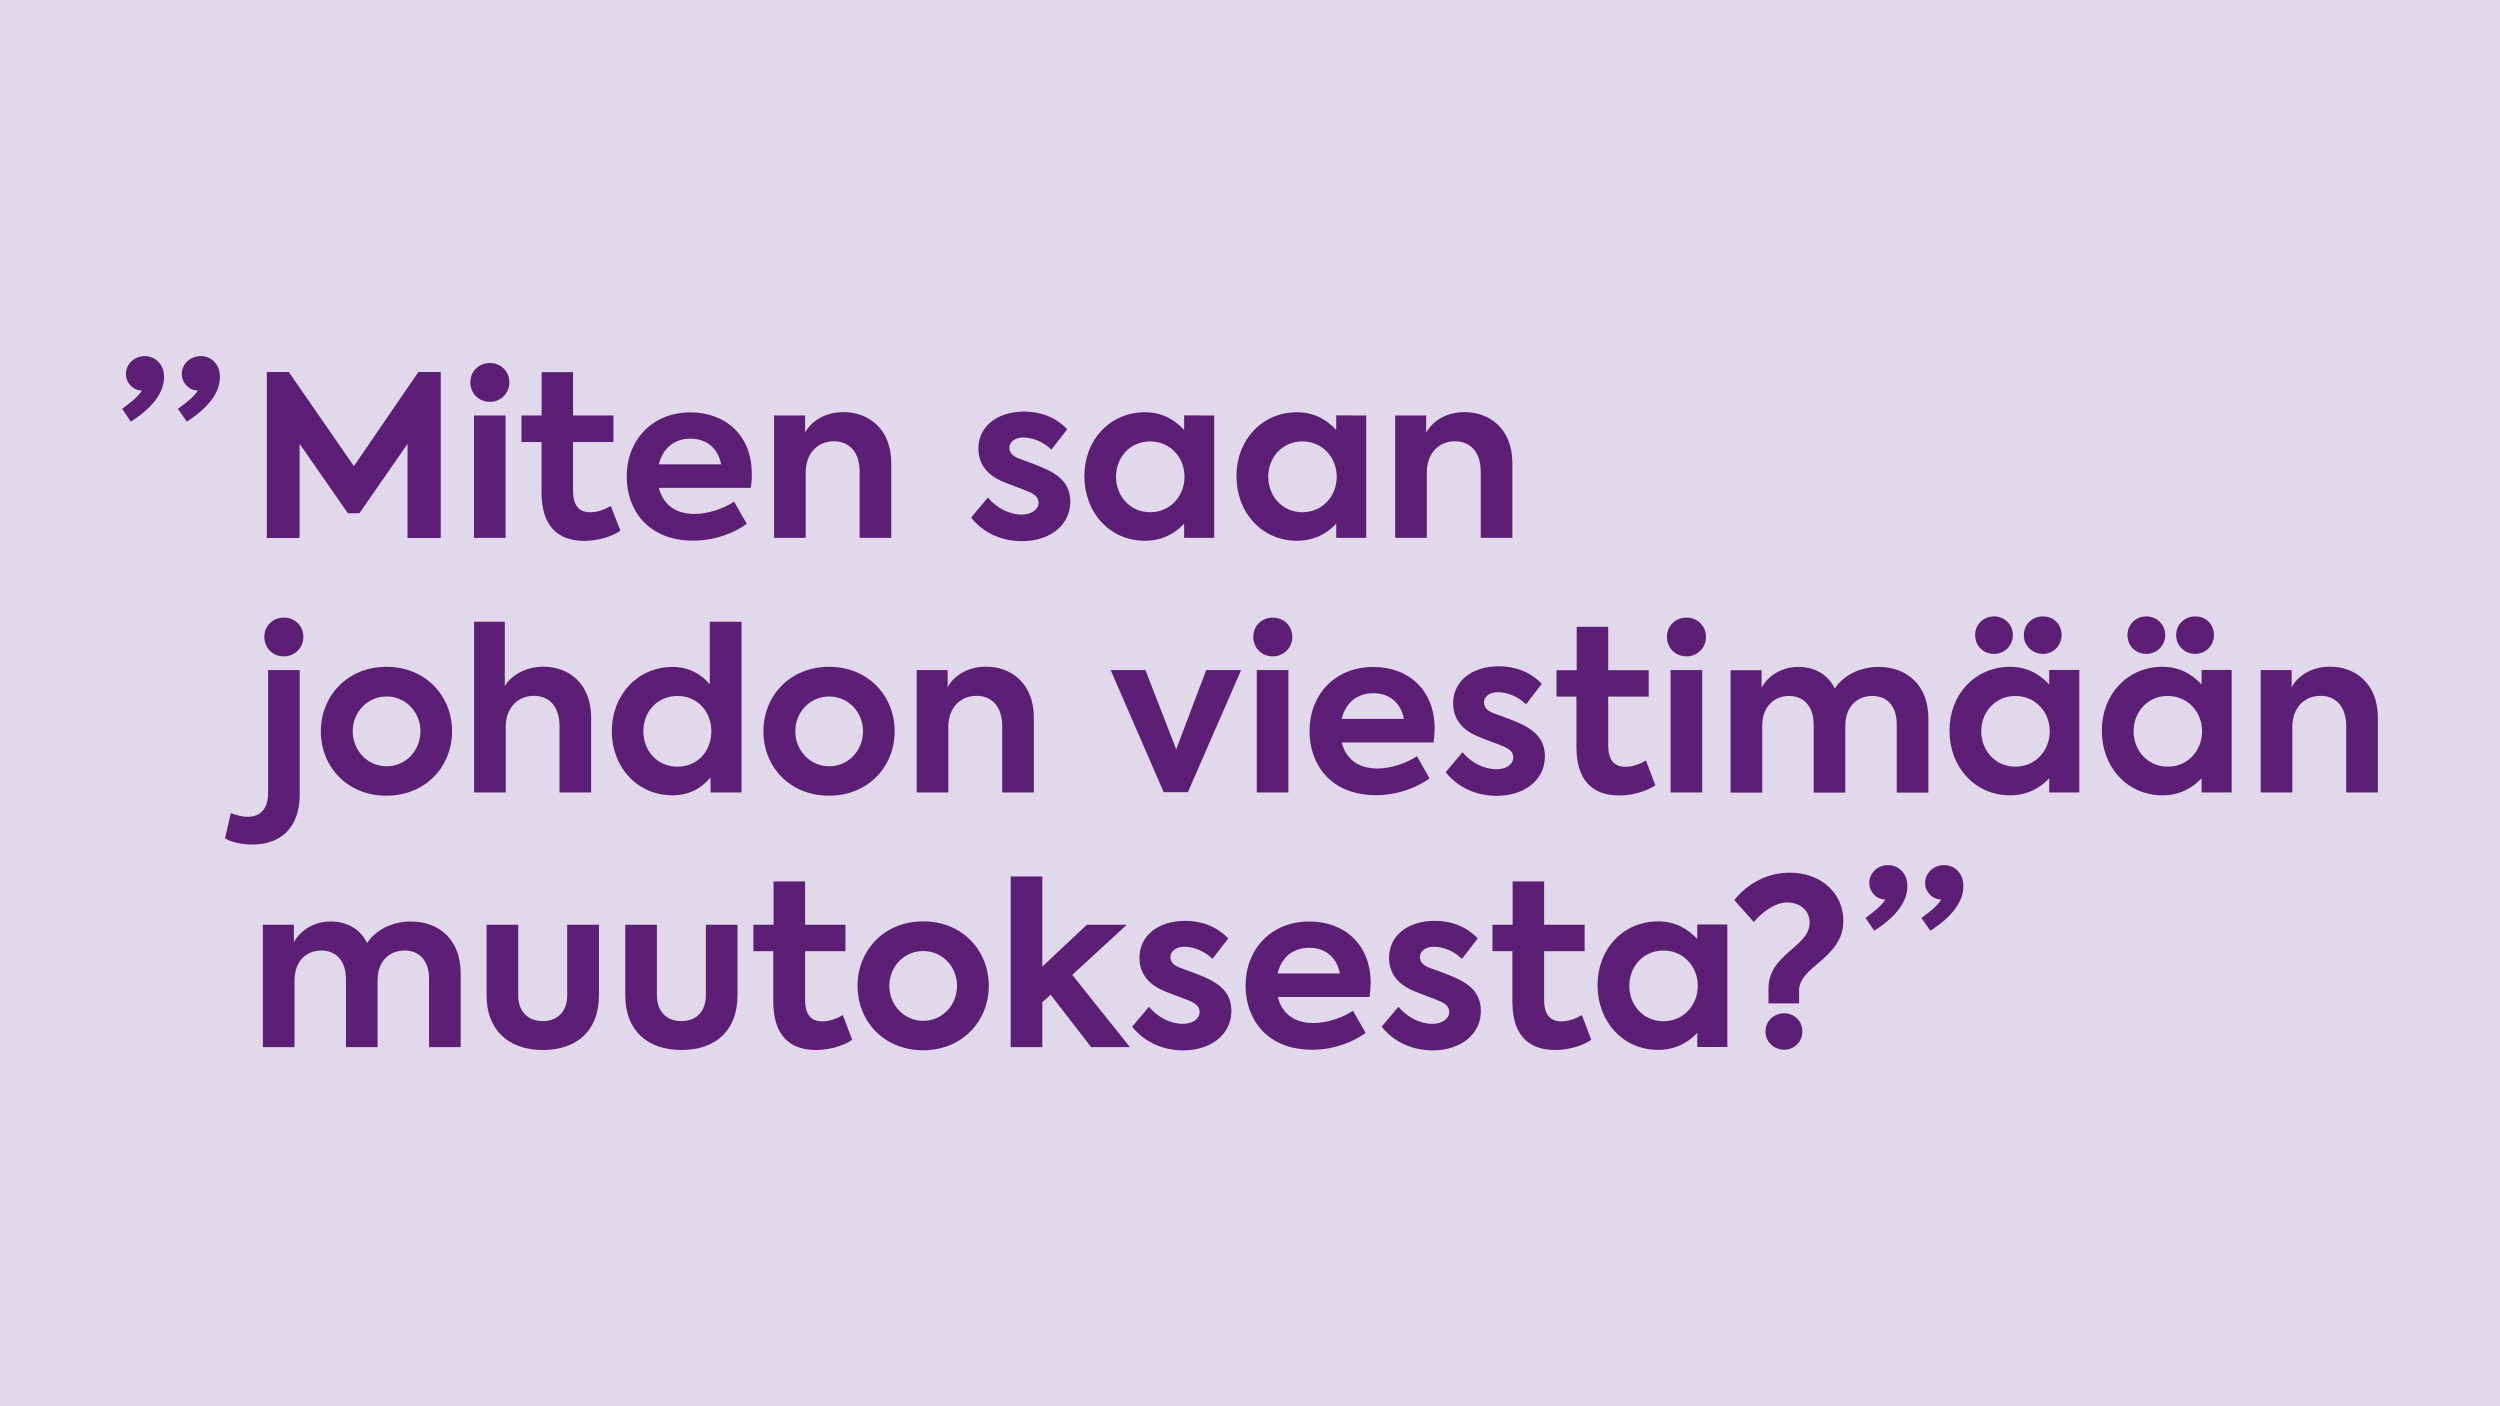 <?xml version="1.0" encoding="UTF-8"?> <svg xmlns="http://www.w3.org/2000/svg" xmlns:xlink="http://www.w3.org/1999/xlink" version="1.1" id="Layer_1" x="0px" y="0px" width="1920px" height="1080px" viewBox="0 0 1920 1080" style="enable-background:new 0 0 1920 1080;" xml:space="preserve"> <style type="text/css"> .st0{fill:#E1D9EB;} .st1{fill:#5C1F75;} </style> <rect class="st0" width="1920" height="1080"></rect> <path class="st1" d="M126,289.5c0,11.9-8.6,23.5-25.5,34.3l-6.7-9.8c6.4-4.8,12.2-9.1,15.2-14.1h-0.2c-6.6,0-12.1-5.9-12.1-12.6 c0-7.9,6.6-13.8,14.3-13.8C119.6,273.4,126,280.2,126,289.5L126,289.5z M168.9,289.5c0,11.9-8.6,23.5-25.4,34.3l-6.9-9.8 c6.6-4.8,12.2-9.1,15.4-14.1h-0.2c-6.6,0-12.2-5.9-12.2-12.6c0-7.9,6.6-13.8,14.5-13.8C162.7,273.4,168.9,280.2,168.9,289.5 L168.9,289.5z"></path> <path class="st1" d="M204.9,285.7h16.9l50,72.3l49.5-72.3h17.2v127.5h-25.5v-72.3L276,394.2h-8.8l-37.1-53.3v72.3h-25.2L204.9,285.7 L204.9,285.7z"></path> <path class="st1" d="M361.2,293.6c0-8.5,6.6-14.8,15-14.8s15,6.4,15,14.8s-6.6,15-15,15S361.2,302.2,361.2,293.6z M364,413.1v-94 h24.3v94H364z"></path> <path class="st1" d="M476.5,407.6c-7.4,5-18.1,7.8-27.8,7.8c-21.6,0-32.8-12.8-32.8-37.1v-38.8h-15.4v-20.4h15.5v-33.3h24.1v33.3h31 v20.4h-31v37.3c0,10.9,4.1,16.6,13.3,16.6c6,0,11-2.2,15.7-4.8L476.5,407.6L476.5,407.6z"></path> <path class="st1" d="M576.6,374.7H506c2.9,11.4,11.4,20,27.4,20c10.3,0,22.4-4,30.4-9.5l9.7,17.1c-9,6.6-23.6,12.9-41.1,12.9 c-35.2,0-51.1-24-51.1-49.2c0-28.1,19.7-49.3,49-49.3c26.7,0,47.1,17.4,47.1,47.3C577.5,367.8,577.1,371.3,576.6,374.7L576.6,374.7z M506,356.6h47.8c-2.2-12.1-11-19.7-23.5-19.7S509,344.3,506,356.6z"></path> <path class="st1" d="M594.5,319.1h23.8v13.1c4.8-8.8,15.5-15.7,29.5-15.7c19,0,36.7,12.6,36.7,39.2v57.4h-24.3v-50.9 c0-15.2-8.1-23.3-19.8-23.3c-12.8,0-21.6,9.7-21.6,23.8v50.4h-24.3L594.5,319.1L594.5,319.1z"></path> <path class="st1" d="M745.8,397.5l12.9-15.4c6.7,8.1,16.6,13.1,26,13.1c7.4,0,12.9-3.8,12.9-9.1c0-3.5-2.2-6-6.7-8.1 c-5.2-2.4-17.6-6.4-23.3-9.3c-10.7-5.2-16.2-13.5-16.2-24.3c0-16.4,13.8-28.3,35.2-28.3c12.1,0,23.8,4,33,13.5l-12.1,15.7 c-7.1-6.7-15.2-9.3-21.6-9.3c-6.7,0-10.7,3.6-10.7,7.9c0,3.3,2.1,6.6,8.3,8.6c5.9,2.2,15.2,5.4,22.6,9.1 c10.5,5.5,15.9,12.8,15.9,23.8c0,17.1-14.5,30.2-37.4,30.2C769.6,415.6,755.3,409.5,745.8,397.5L745.8,397.5z"></path> <path class="st1" d="M932.5,319.1v94h-23.1v-10.9c-6.9,7.4-16.7,13.1-30,13.1c-27.3,0-46.6-21.7-46.6-49.7s19.8-49,46.6-49 c13.3,0,22.9,5.9,30,13.6v-11.2L932.5,319.1L932.5,319.1z M909.7,366.1c0-14.7-10.9-27.1-26.4-27.1s-26.2,12.4-26.2,27.1 s10.7,27.3,26.2,27.3S909.7,380.9,909.7,366.1z"></path> <path class="st1" d="M1049.3,319.1v94h-23.1v-10.9c-6.9,7.4-16.7,13.1-30,13.1c-27.3,0-46.6-21.7-46.6-49.7s19.8-49,46.6-49 c13.3,0,22.9,5.9,30,13.6v-11.2L1049.3,319.1L1049.3,319.1z M1026.6,366.1c0-14.7-10.9-27.1-26.4-27.1S974,351.4,974,366.1 s10.7,27.3,26.2,27.3S1026.6,380.9,1026.6,366.1z"></path> <path class="st1" d="M1071.5,319.1h23.8v13.1c4.8-8.8,15.5-15.7,29.5-15.7c19,0,36.7,12.6,36.7,39.2v57.4h-24.3v-50.9 c0-15.2-8.1-23.3-19.8-23.3c-12.8,0-21.6,9.7-21.6,23.8v50.4h-24.3L1071.5,319.1L1071.5,319.1z"></path> <path class="st1" d="M172.8,643.8l4.5-19.3c4.5,1.5,8.6,2.8,12.9,2.8c10.5,0,15.7-6.9,15.7-18.5v-94.2h24.3V610 c0,26.7-15.7,38.6-36.1,38.6C186.3,648.7,177.3,646.8,172.8,643.8L172.8,643.8z M203,489.1c0-8.5,6.6-14.8,15-14.8s15,6.4,15,14.8 s-6.6,15-15,15S203,497.8,203,489.1z"></path> <path class="st1" d="M246.4,561.6c0-27.1,20.4-49.5,50.4-49.5s50.4,22.4,50.4,49.5s-20.4,49.5-50.4,49.5S246.4,589,246.4,561.6z M322.9,561.6c0-14.8-11.4-26.7-26-26.7s-26,11.9-26,26.7s11.4,26.9,26,26.9S322.9,576.6,322.9,561.6z"></path> <path class="st1" d="M364.1,477.5h23.6v49.3c4.8-7.9,15.7-14.8,29.7-14.8c19,0,36.6,12.6,36.6,39.2v57.4h-24.3v-50.9 c0-15.2-7.9-23.3-19.7-23.3c-12.8,0-21.6,9.7-21.6,23.8v50.4h-24.3V477.5L364.1,477.5z"></path> <path class="st1" d="M569.5,477.5v131.1h-23.8v-11.6c-6.5,7.9-15.9,13.8-29.2,13.8c-26.6,0-46.6-21-46.6-49.3s20.2-49.3,46.6-49.3 c12.9,0,22.1,5.7,28.6,13.3v-48L569.5,477.5L569.5,477.5z M546.3,561.6c0-14.8-10.3-27.1-26-27.1s-26.2,12.2-26.2,27.1 s10.5,27.2,26.2,27.2S546.3,576.6,546.3,561.6z"></path> <path class="st1" d="M586.3,561.6c0-27.1,20.3-49.5,50.4-49.5s50.4,22.4,50.4,49.5s-20.3,49.5-50.4,49.5S586.3,589,586.3,561.6z M662.8,561.6c0-14.8-11.4-26.7-26-26.7s-26,11.9-26,26.7s11.4,26.9,26,26.9S662.8,576.6,662.8,561.6z"></path> <path class="st1" d="M704,514.6h23.8v13.1c4.8-8.8,15.5-15.7,29.5-15.7c19,0,36.7,12.6,36.7,39.2v57.4h-24.3v-50.9 c0-15.2-8.1-23.3-19.8-23.3c-12.8,0-21.6,9.7-21.6,23.8v50.4H704L704,514.6L704,514.6z"></path> <path class="st1" d="M953.2,514.6l-40.9,93.8h-18.6L853,514.6h26.7l23.6,60.9l23.1-60.9H953.2L953.2,514.6z"></path> <path class="st1" d="M962.5,489.1c0-8.5,6.6-14.8,15-14.8s15,6.4,15,14.8s-6.6,15-15,15S962.5,497.7,962.5,489.1z M965.2,608.6v-94 h24.3v94H965.2z"></path> <path class="st1" d="M1101,570.2h-70.6c2.9,11.4,11.4,20,27.4,20c10.3,0,22.4-4,30.4-9.5l9.7,17.1c-9,6.5-23.6,12.9-41.1,12.9 c-35.2,0-51.1-24-51.1-49.2c0-28.1,19.7-49.3,49-49.3c26.7,0,47.1,17.4,47.1,47.3C1101.8,563.3,1101.5,566.8,1101,570.2L1101,570.2z M1030.4,552.1h47.8c-2.2-12.1-11-19.7-23.5-19.7S1033.4,539.8,1030.4,552.1L1030.4,552.1z"></path> <path class="st1" d="M1110.3,593l12.9-15.3c6.7,8.1,16.6,13.1,26.1,13.1c7.4,0,12.9-3.8,12.9-9.1c0-3.5-2.2-6-6.7-8.1 c-5.2-2.4-17.6-6.4-23.3-9.3c-10.7-5.2-16.2-13.5-16.2-24.3c0-16.4,13.8-28.3,35.2-28.3c12.1,0,23.8,4,32.9,13.5l-12.1,15.7 c-7.1-6.7-15.2-9.3-21.6-9.3c-6.7,0-10.7,3.6-10.7,7.9c0,3.3,2.1,6.6,8.3,8.6c5.9,2.2,15.2,5.3,22.6,9.1 c10.5,5.5,15.9,12.8,15.9,23.8c0,17.1-14.5,30.2-37.4,30.2C1134.1,611.1,1119.8,605.1,1110.3,593L1110.3,593z"></path> <path class="st1" d="M1271.3,603.1c-7.4,5-18.1,7.8-27.8,7.8c-21.6,0-32.8-12.8-32.8-37.1V535h-15.3v-20.3h15.5v-33.3h24.2v33.3 h31.1V535h-31.1v37.3c0,10.9,4.1,16.6,13.3,16.6c6,0,11-2.2,15.7-4.8L1271.3,603.1L1271.3,603.1z"></path> <path class="st1" d="M1280.2,489.1c0-8.5,6.6-14.8,15-14.8s15,6.4,15,14.8s-6.6,15-15,15S1280.2,497.7,1280.2,489.1z M1283,608.6 v-94h24.3v94H1283z"></path> <path class="st1" d="M1481,551.9v56.8h-24.3v-52.3c0-14.8-7.9-21.9-18.8-21.9c-11.9,0-20.7,8.6-20.7,22.6v51.6h-24.3v-52.1 c0-14.2-7.6-22.1-19-22.1s-20.5,8.3-20.5,22.8v51.4h-24.3v-94h23.8v13.5c5.3-10,16.6-16.2,28.6-16c11.2,0,22.2,5.2,27.6,16.6 c6.9-10.5,19.8-16.6,33.6-16.6C1464.2,512.1,1481.1,526,1481,551.9L1481,551.9z"></path> <path class="st1" d="M1596.9,514.6v94h-23.1v-10.9c-6.9,7.4-16.7,13.1-30,13.1c-27.2,0-46.6-21.7-46.6-49.7s19.8-49,46.6-49 c13.3,0,22.9,5.9,30,13.6v-11.2H1596.9z M1516.9,487.7c0-8.1,6.4-14.3,14.5-14.3s14.5,6.2,14.5,14.3s-6.4,14.5-14.5,14.5 S1516.9,496.2,1516.9,487.7z M1574.2,561.6c0-14.7-10.9-27.1-26.4-27.1s-26.2,12.4-26.2,27.1s10.7,27.2,26.2,27.2 S1574.2,576.4,1574.2,561.6z M1554.3,487.7c0-8.1,6.4-14.3,14.7-14.3s14.3,6.2,14.3,14.3s-6.4,14.5-14.3,14.5 S1554.3,496.2,1554.3,487.7z"></path> <path class="st1" d="M1713.9,514.6v94h-23.1v-10.9c-6.9,7.4-16.7,13.1-30,13.1c-27.2,0-46.6-21.7-46.6-49.7s19.8-49,46.6-49 c13.3,0,22.9,5.9,30,13.6v-11.2H1713.9z M1633.9,487.7c0-8.1,6.4-14.3,14.5-14.3s14.5,6.2,14.5,14.3s-6.4,14.5-14.5,14.5 S1633.9,496.2,1633.9,487.7z M1691.2,561.6c0-14.7-10.9-27.1-26.4-27.1s-26.2,12.4-26.2,27.1s10.7,27.2,26.2,27.2 S1691.2,576.4,1691.2,561.6z M1671.3,487.7c0-8.1,6.4-14.3,14.7-14.3s14.3,6.2,14.3,14.3s-6.4,14.5-14.3,14.5 S1671.3,496.2,1671.3,487.7z"></path> <path class="st1" d="M1736.2,514.6h23.8v13.1c4.8-8.8,15.5-15.7,29.5-15.7c19,0,36.7,12.6,36.7,39.2v57.4h-24.3v-50.9 c0-15.2-8.1-23.3-19.8-23.3c-12.8,0-21.6,9.7-21.6,23.8v50.4h-24.3L1736.2,514.6L1736.2,514.6z"></path> <path class="st1" d="M353.8,747.4v56.8h-24.3v-52.3c0-14.8-7.9-21.9-18.8-21.9c-11.9,0-20.7,8.6-20.7,22.6v51.6h-24.3v-52.1 c0-14.2-7.6-22.1-19-22.1s-20.5,8.3-20.5,22.8v51.4h-24.3v-94h23.8v13.5c5.4-10,16.6-16.2,28.6-16c11.2,0,22.3,5.2,27.6,16.6 c6.9-10.5,19.8-16.6,33.6-16.6C336.9,707.6,353.8,721.5,353.8,747.4L353.8,747.4z"></path> <path class="st1" d="M373.7,764.5v-54.3h24.3v54.3c0,11.7,6.9,19.7,18.8,19.7s18.8-7.9,18.8-19.7v-54.3H460v54.3 c0,26.7-16.6,41.9-43.1,41.9S373.7,791,373.7,764.5L373.7,764.5z"></path> <path class="st1" d="M480.2,764.5v-54.3h24.3v54.3c0,11.7,6.9,19.7,18.8,19.7s18.8-7.9,18.8-19.7v-54.3h24.3v54.3 c0,26.7-16.6,41.9-43.1,41.9S480.2,791,480.2,764.5L480.2,764.5z"></path> <path class="st1" d="M654.5,798.6c-7.4,5-18.1,7.8-27.8,7.8c-21.6,0-32.8-12.8-32.8-37.1v-38.8h-15.3v-20.3h15.5v-33.3h24.2v33.3h31 v20.3h-31v37.3c0,10.9,4.1,16.6,13.3,16.6c6,0,11-2.2,15.7-4.8L654.5,798.6L654.5,798.6z"></path> <path class="st1" d="M658.6,757.1c0-27.1,20.3-49.5,50.4-49.5s50.4,22.4,50.4,49.5S739,806.6,709,806.6S658.6,784.5,658.6,757.1z M735,757.1c0-14.8-11.4-26.7-26-26.7s-26,11.9-26,26.7s11.4,26.9,26,26.9S735,772.1,735,757.1z"></path> <path class="st1" d="M806.9,764l-6.4,5.7v34.5h-24.3V673.1h24.3v69.2l34.2-32.1h30.7l-41.9,38.5l44.3,55.5H838L806.9,764L806.9,764z "></path> <path class="st1" d="M869.5,788.5l12.9-15.3c6.7,8.1,16.6,13.1,26,13.1c7.4,0,12.9-3.8,12.9-9.1c0-3.5-2.2-6-6.7-8.1 c-5.2-2.4-17.6-6.4-23.3-9.3c-10.7-5.2-16.2-13.5-16.2-24.3c0-16.4,13.8-28.3,35.2-28.3c12.1,0,23.8,4,33,13.5l-12.1,15.7 c-7.1-6.7-15.2-9.3-21.6-9.3c-6.7,0-10.7,3.6-10.7,7.9c0,3.3,2.1,6.6,8.3,8.6c5.9,2.2,15.2,5.3,22.6,9.1 c10.5,5.5,15.9,12.8,15.9,23.8c0,17.1-14.5,30.2-37.4,30.2C893.3,806.6,879,800.5,869.5,788.5L869.5,788.5z"></path> <path class="st1" d="M1051.8,765.7h-70.5c2.9,11.4,11.4,20,27.4,20c10.3,0,22.4-4,30.4-9.5l9.7,17.1c-9,6.5-23.6,12.9-41.1,12.9 c-35.2,0-51.1-24-51.1-49.2c0-28.1,19.7-49.3,49-49.3c26.7,0,47.1,17.4,47.1,47.3C1052.6,758.8,1052.3,762.3,1051.8,765.7 L1051.8,765.7z M981.2,747.6h47.8c-2.2-12.1-11-19.7-23.5-19.7S984.1,735.3,981.2,747.6L981.2,747.6z"></path> <path class="st1" d="M1061.1,788.5l12.9-15.3c6.7,8.1,16.6,13.1,26.1,13.1c7.4,0,12.9-3.8,12.9-9.1c0-3.5-2.2-6-6.7-8.1 c-5.2-2.4-17.6-6.4-23.3-9.3c-10.7-5.2-16.2-13.5-16.2-24.3c0-16.4,13.8-28.3,35.2-28.3c12.1,0,23.8,4,32.9,13.5l-12.1,15.7 c-7.1-6.7-15.2-9.3-21.6-9.3c-6.7,0-10.7,3.6-10.7,7.9c0,3.3,2.1,6.6,8.3,8.6c5.9,2.2,15.2,5.3,22.6,9.1 c10.5,5.5,15.9,12.8,15.9,23.8c0,17.1-14.5,30.2-37.4,30.2C1084.9,806.6,1070.6,800.5,1061.1,788.5L1061.1,788.5z"></path> <path class="st1" d="M1222.1,798.6c-7.4,5-18.1,7.8-27.8,7.8c-21.6,0-32.8-12.8-32.8-37.1v-38.8h-15.3v-20.3h15.5v-33.3h24.2v33.3 h31.1v20.3h-31.1v37.3c0,10.9,4.1,16.6,13.3,16.6c6,0,11-2.2,15.7-4.8L1222.1,798.6L1222.1,798.6z"></path> <path class="st1" d="M1326.6,710.1v94h-23.1v-10.9c-6.9,7.4-16.7,13.1-30,13.1c-27.2,0-46.6-21.7-46.6-49.7s19.8-49,46.6-49 c13.3,0,22.9,5.9,30,13.6v-11.2H1326.6z M1303.9,757.1c0-14.7-10.9-27.1-26.4-27.1s-26.2,12.4-26.2,27.1s10.7,27.2,26.2,27.2 S1303.9,771.9,1303.9,757.1z"></path> <path class="st1" d="M1358.2,759.1c0-26.7,31.6-31.6,31.6-50.5c0-9.5-7.6-15.5-17.2-15.5c-8.8,0-18.3,6.4-25.7,15l-15-16.9 c10.2-12.6,25.2-21,42.6-21c24.3,0,41.2,16,41.2,36.9c0,29-34,34.8-34,53.5v10h-23.5L1358.2,759.1L1358.2,759.1z M1355.9,792.2 c0-7.9,6.4-14,14.3-14s14,6,14,14s-6.4,14-14,14S1355.9,800.3,1355.9,792.2z"></path> <path class="st1" d="M1464.9,680.5c0,11.9-8.6,23.5-25.5,34.3l-6.7-9.8c6.4-4.8,12.2-9.1,15.2-14.2h-0.2c-6.6,0-12.1-5.9-12.1-12.6 c0-7.9,6.6-13.8,14.3-13.8C1458.6,664.4,1464.9,671.2,1464.9,680.5L1464.9,680.5z M1507.9,680.5c0,11.9-8.6,23.5-25.4,34.3l-6.9-9.8 c6.6-4.8,12.2-9.1,15.3-14.2h-0.2c-6.6,0-12.2-5.9-12.2-12.6c0-7.9,6.6-13.8,14.5-13.8C1501.7,664.4,1507.9,671.2,1507.9,680.5 L1507.9,680.5z"></path> </svg> 